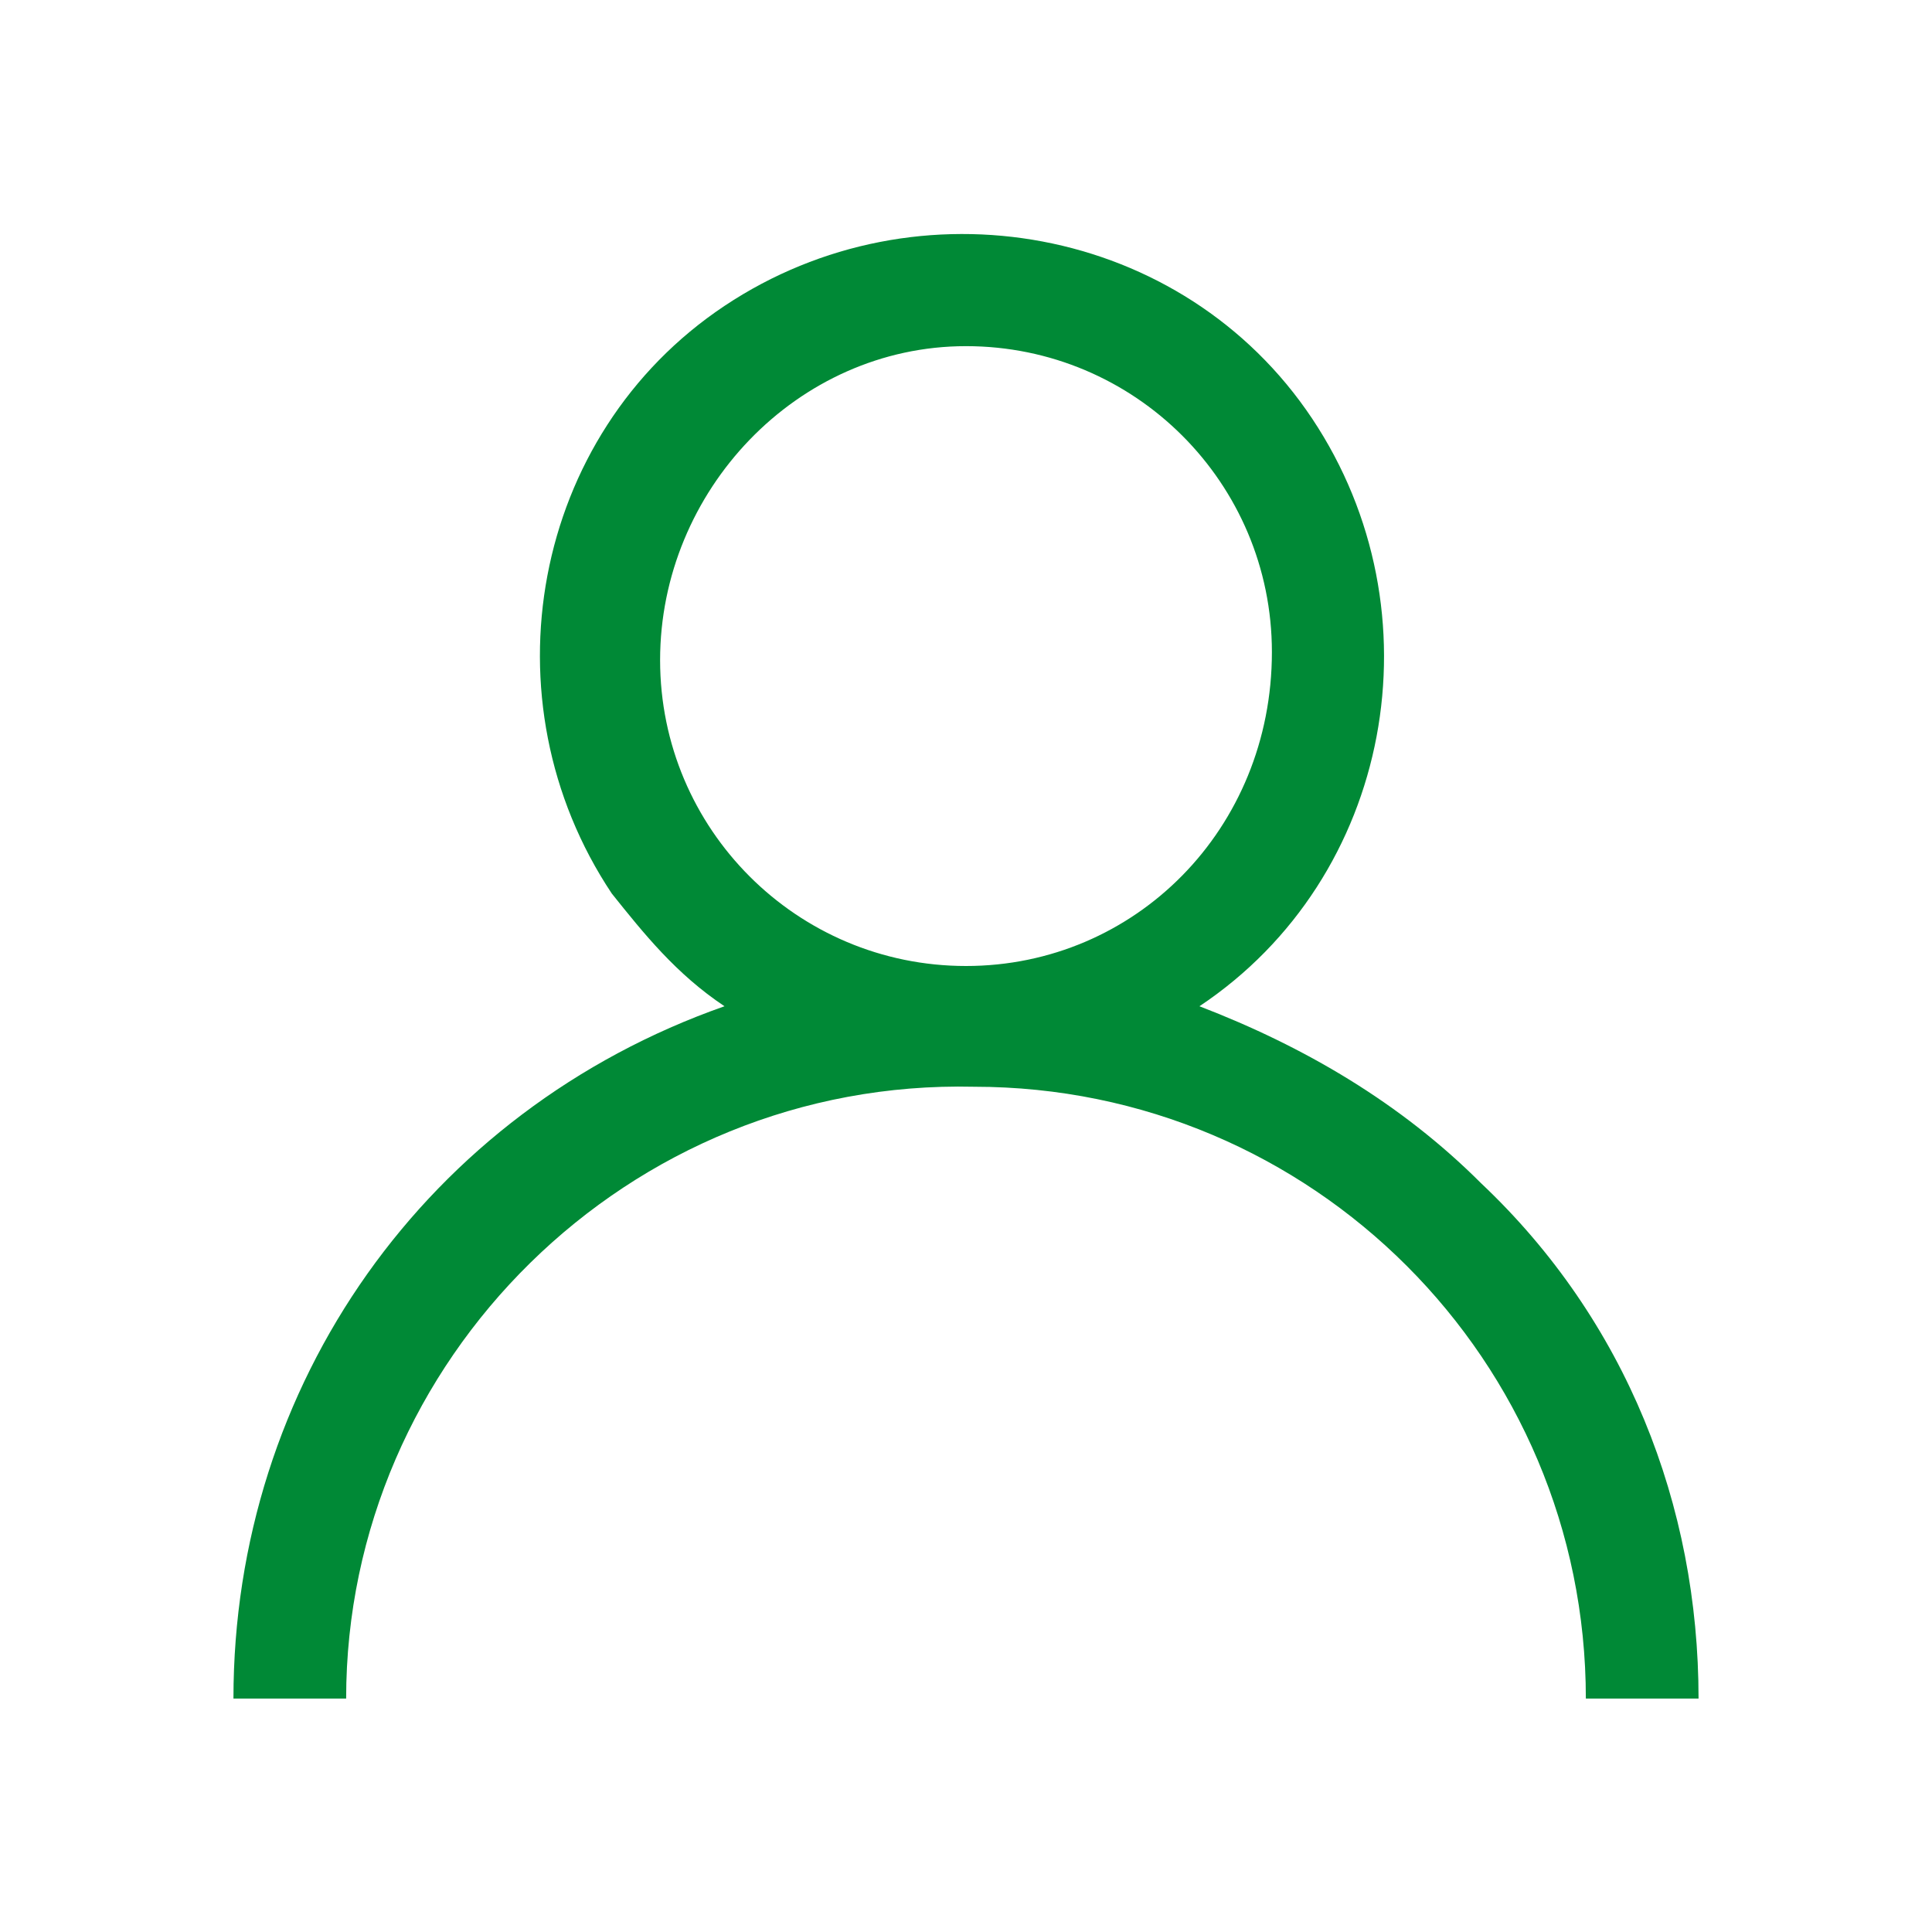 <?xml version="1.0" encoding="utf-8"?>
<!-- Generator: Adobe Illustrator 24.1.3, SVG Export Plug-In . SVG Version: 6.00 Build 0)  -->
<svg version="1.1" id="Component_21_1" xmlns="http://www.w3.org/2000/svg" xmlns:xlink="http://www.w3.org/1999/xlink" x="0px"
	 y="0px" viewBox="0 0 24 24" style="enable-background:new 0 0 24 24;" xml:space="preserve">
<style type="text/css">
	.st0{fill:#008936;}
</style>
<g id="Group_33" transform="translate(0)">
	<path id="Path_87" class="st0" d="M18.4,14.7c-1-1-2.2-1.7-3.5-2.2c2.4-1.6,3-4.9,1.4-7.3c-1.6-2.4-4.9-3-7.3-1.4s-3,4.9-1.4,7.3
		c0.4,0.5,0.8,1,1.4,1.4c-3.7,1.3-6.1,4.7-6.1,8.6h1.4c0-4.2,3.5-7.7,7.8-7.6c4.2,0,7.6,3.4,7.6,7.6h1.4
		C21.1,18.7,20.2,16.4,18.4,14.7z M12,12c-2.1,0-3.8-1.7-3.8-3.8S9.9,4.3,12,4.3s3.8,1.7,3.8,3.8l0,0C15.8,10.3,14.1,12,12,12z"/>
</g>
</svg>
